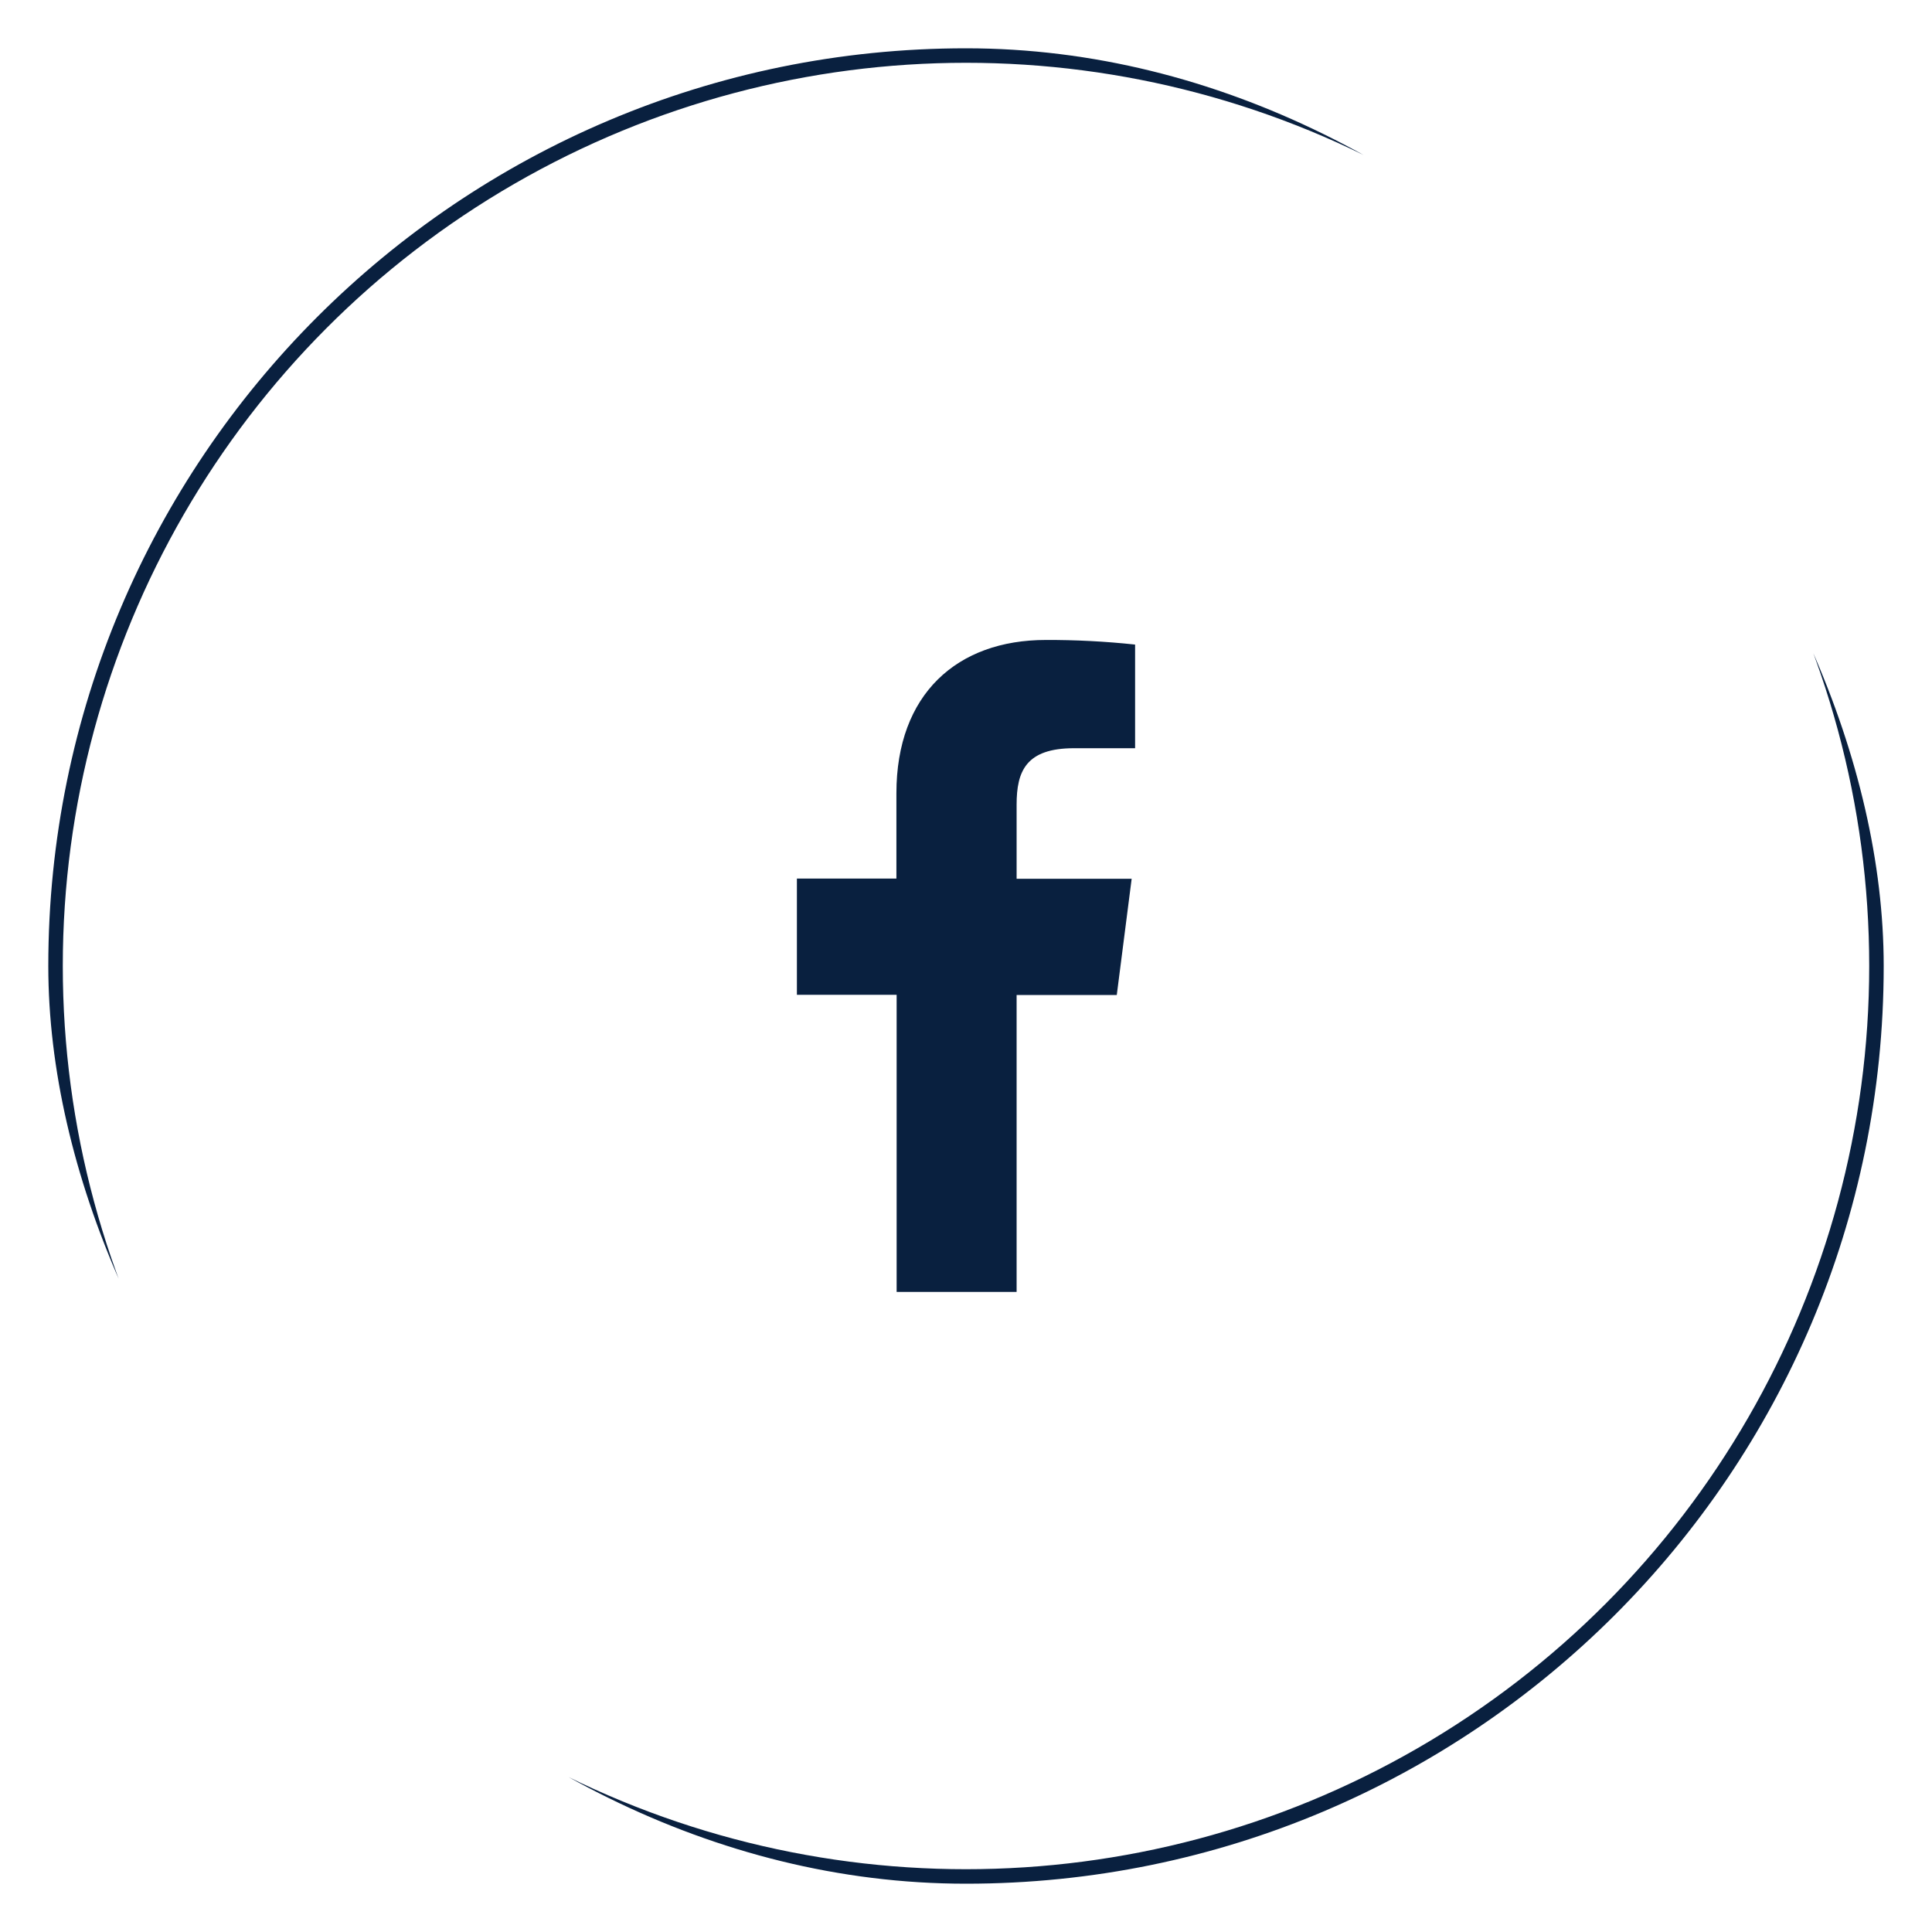 <svg width="200" height="200" viewBox="0 0 200 200" fill="none" xmlns="http://www.w3.org/2000/svg">
<g clip-path="url(#clip0_604_536)">
<circle cx="100" cy="100" r="95" stroke="#09203F" stroke-width="3" stroke-miterlimit="10"/>
</g>
<path d="M105.239 133.739V103.004H115.608L117.149 90.97H105.239V83.305C105.239 79.832 106.206 77.455 111.19 77.455H117.505V66.726C114.433 66.397 111.344 66.238 108.254 66.25C99.089 66.25 92.796 71.845 92.796 82.116V90.948H82.495V102.981H92.819V133.739H105.239Z" fill="#09203F"/>
<defs>
<clipPath id="clip0_604_536">
<rect x="5" y="5" width="190" height="190" rx="95" fill="white"/>
</clipPath>
</defs>
</svg>
